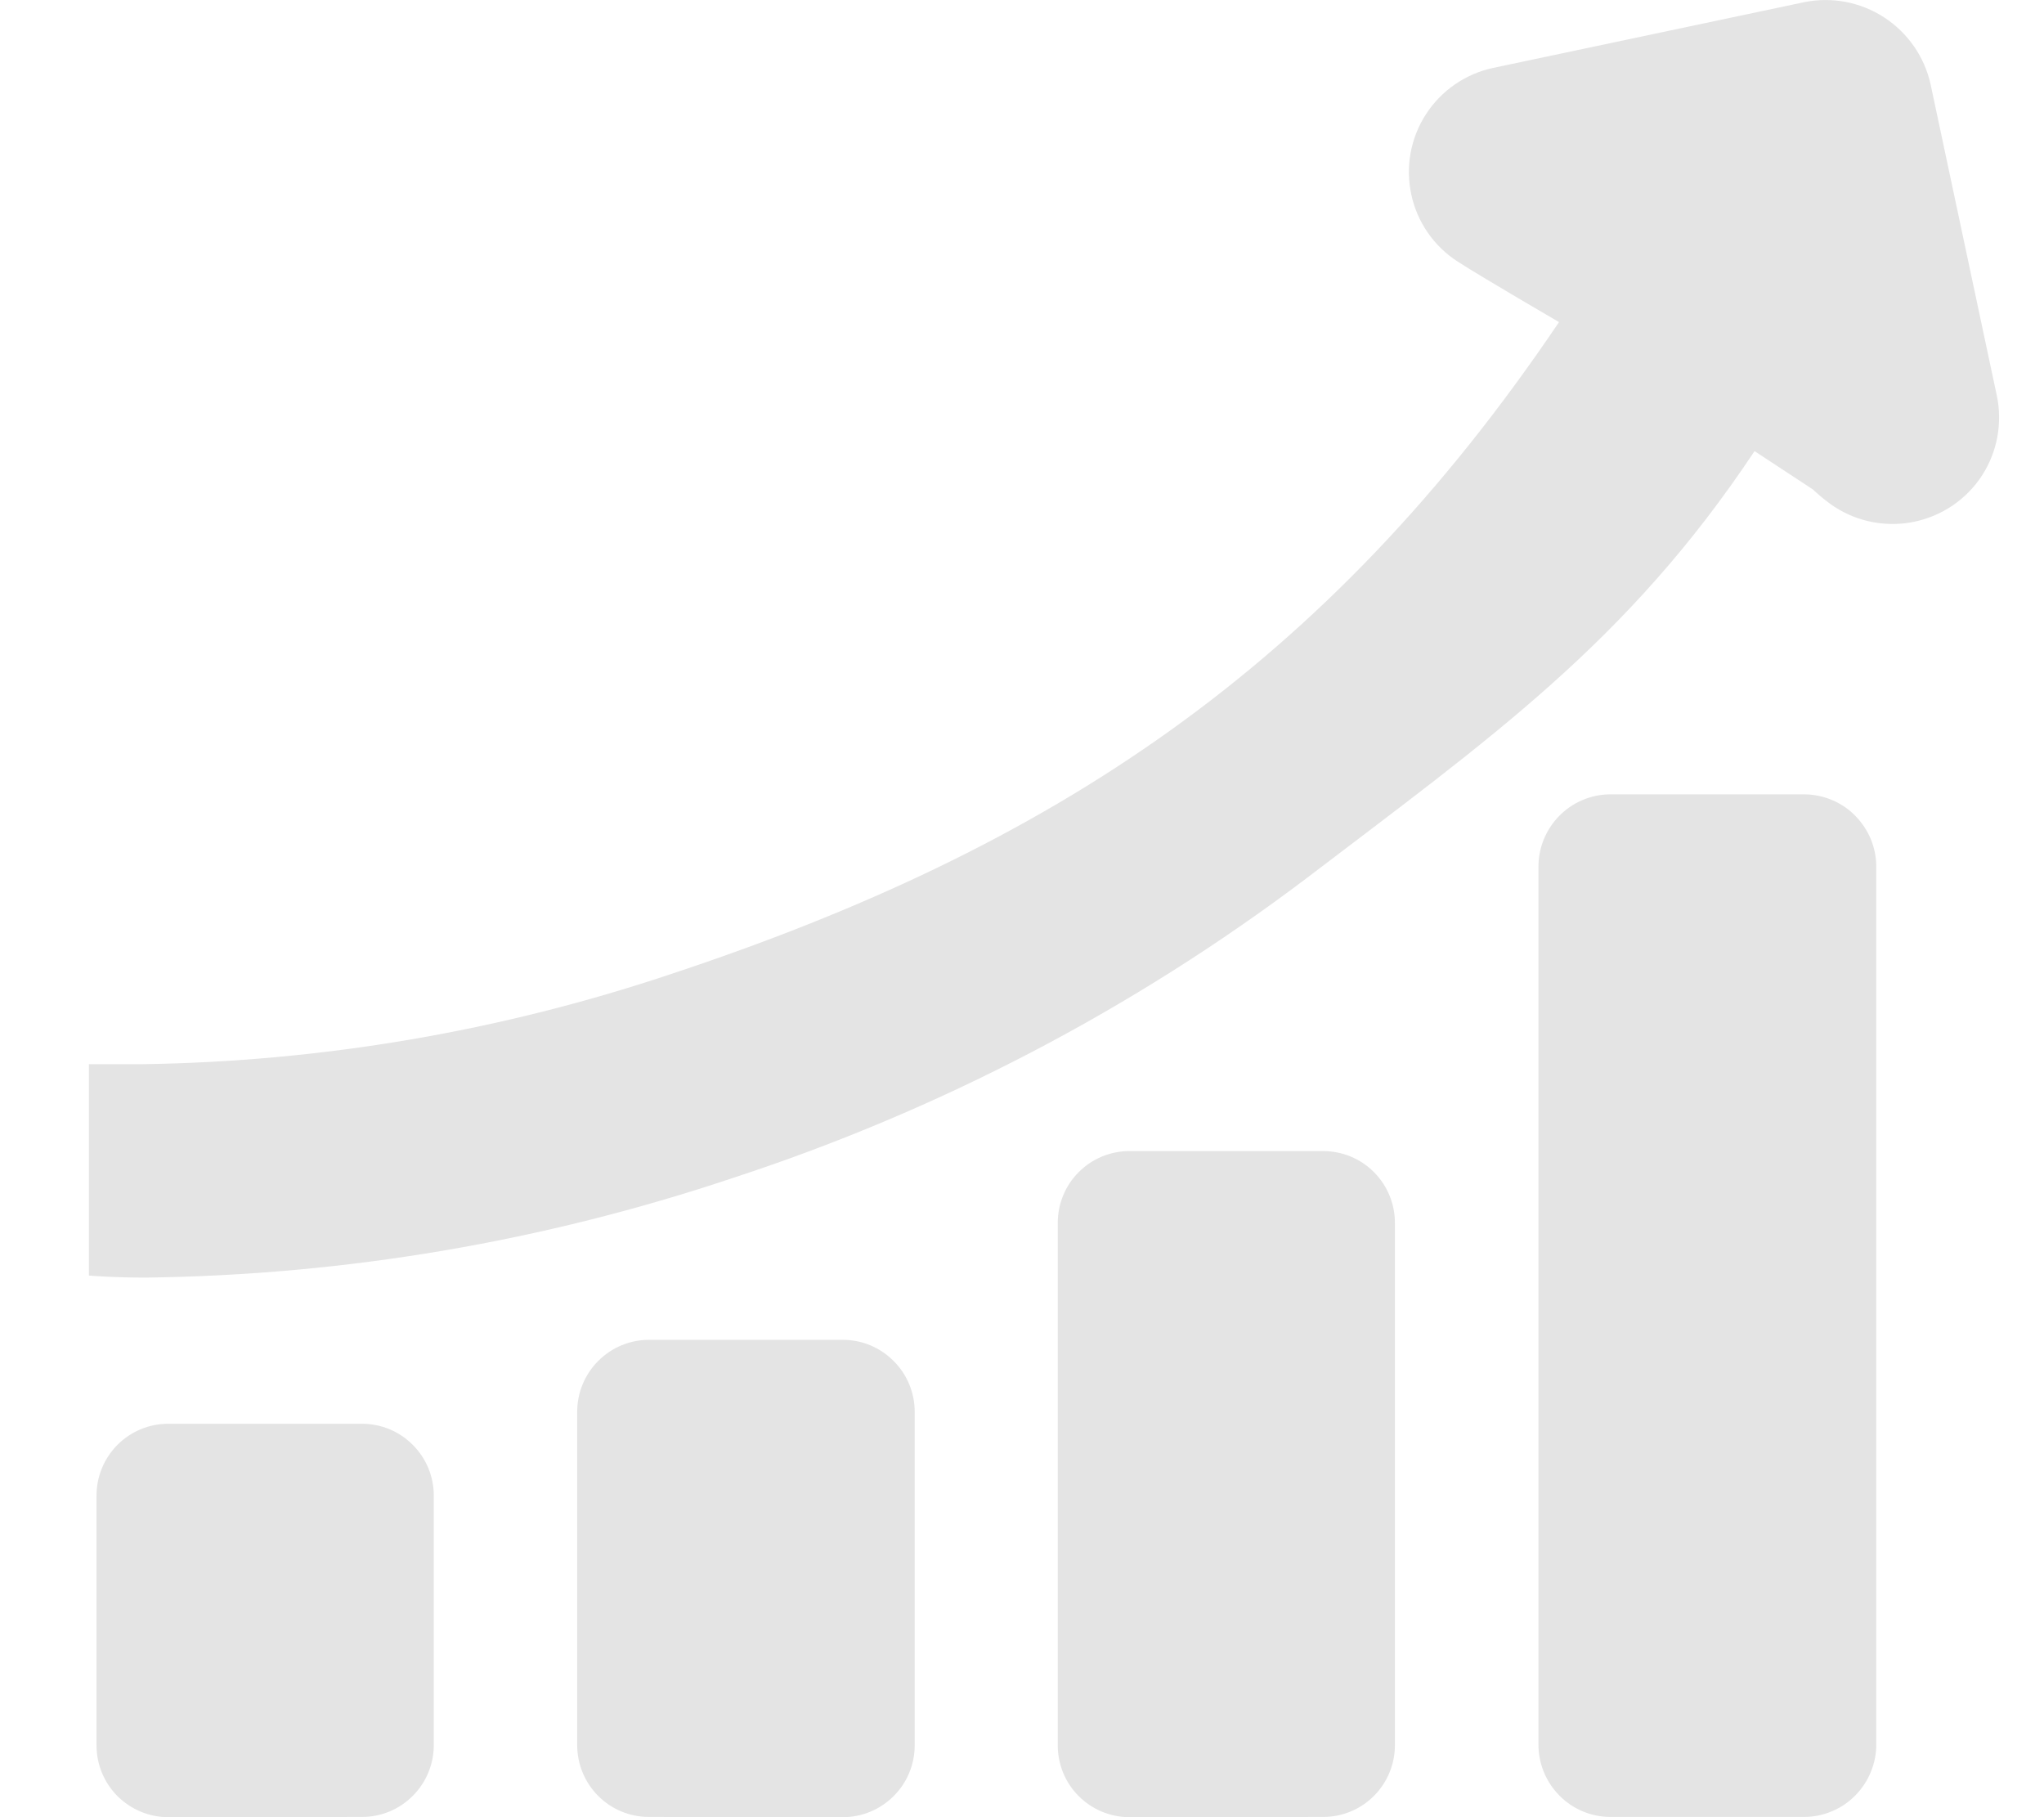<svg width="18" height="16" viewBox="0 0 18 16" fill="none" xmlns="http://www.w3.org/2000/svg">
<path d="M5.715 15.998C5.547 15.998 5.387 15.932 5.268 15.813C5.15 15.695 5.083 15.534 5.083 15.366V12.429C5.083 12.262 5.15 12.101 5.268 11.983C5.387 11.864 5.547 11.797 5.715 11.797H7.423C7.59 11.797 7.751 11.864 7.869 11.983C7.988 12.101 8.055 12.262 8.055 12.429V15.368C8.055 15.536 7.988 15.697 7.869 15.815C7.751 15.933 7.59 16 7.423 16L5.715 15.998ZM3.188 15.998C3.355 15.998 3.516 15.932 3.634 15.813C3.753 15.695 3.82 15.534 3.82 15.366V13.168C3.82 13 3.753 12.839 3.634 12.721C3.516 12.602 3.355 12.536 3.188 12.536H1.482C1.314 12.536 1.154 12.602 1.035 12.721C0.917 12.839 0.85 13 0.85 13.168V15.368C0.85 15.536 0.917 15.697 1.035 15.815C1.154 15.933 1.314 16 1.482 16L3.188 15.998ZM11.652 15.998C11.82 15.998 11.98 15.932 12.099 15.813C12.217 15.695 12.284 15.534 12.284 15.366V10.767C12.284 10.599 12.217 10.438 12.099 10.32C11.98 10.201 11.82 10.135 11.652 10.135H9.946C9.779 10.135 9.618 10.201 9.5 10.32C9.381 10.438 9.315 10.599 9.315 10.767V15.368C9.315 15.536 9.381 15.697 9.5 15.815C9.618 15.933 9.779 16 9.946 16L11.652 15.998ZM17.001 0.741C16.947 0.499 16.8 0.288 16.592 0.153C16.384 0.018 16.132 -0.03 15.889 0.019L13.149 0.598C12.905 0.65 12.693 0.797 12.558 1.005C12.422 1.214 12.376 1.468 12.428 1.711C12.479 1.954 12.626 2.167 12.835 2.302C13.043 2.437 13.729 2.836 13.729 2.836C11.678 5.878 9.262 7.467 5.901 8.579C4.403 9.08 2.836 9.347 1.256 9.37C1.076 9.37 0.924 9.37 0.924 9.37H0.783L0.783 9.789V10.586L0.783 11.231C0.818 11.234 0.998 11.249 1.285 11.249C3.042 11.227 4.784 10.931 6.45 10.373C8.269 9.779 9.977 8.887 11.504 7.734C13.116 6.505 14.329 5.66 15.451 3.972L15.964 4.309C15.964 4.309 16.053 4.395 16.156 4.463C16.26 4.53 16.375 4.576 16.496 4.598C16.617 4.62 16.742 4.619 16.862 4.593C16.983 4.567 17.097 4.518 17.198 4.449C17.3 4.379 17.387 4.29 17.454 4.187C17.521 4.083 17.567 3.968 17.589 3.847C17.611 3.726 17.61 3.601 17.584 3.481L17.001 0.741ZM15.887 15.998C15.971 15.998 16.055 15.981 16.132 15.948C16.21 15.916 16.28 15.868 16.339 15.808C16.398 15.748 16.445 15.677 16.476 15.599C16.508 15.521 16.524 15.438 16.523 15.354V7.638C16.524 7.555 16.508 7.471 16.477 7.394C16.445 7.316 16.399 7.245 16.34 7.185C16.282 7.125 16.212 7.077 16.135 7.045C16.058 7.012 15.975 6.995 15.891 6.994H14.176C14.007 6.996 13.846 7.065 13.729 7.186C13.611 7.307 13.546 7.47 13.548 7.638V15.354C13.546 15.522 13.611 15.685 13.729 15.806C13.846 15.927 14.007 15.996 14.176 15.998H15.887Z" fill="#E4E4E4"/>
</svg>
